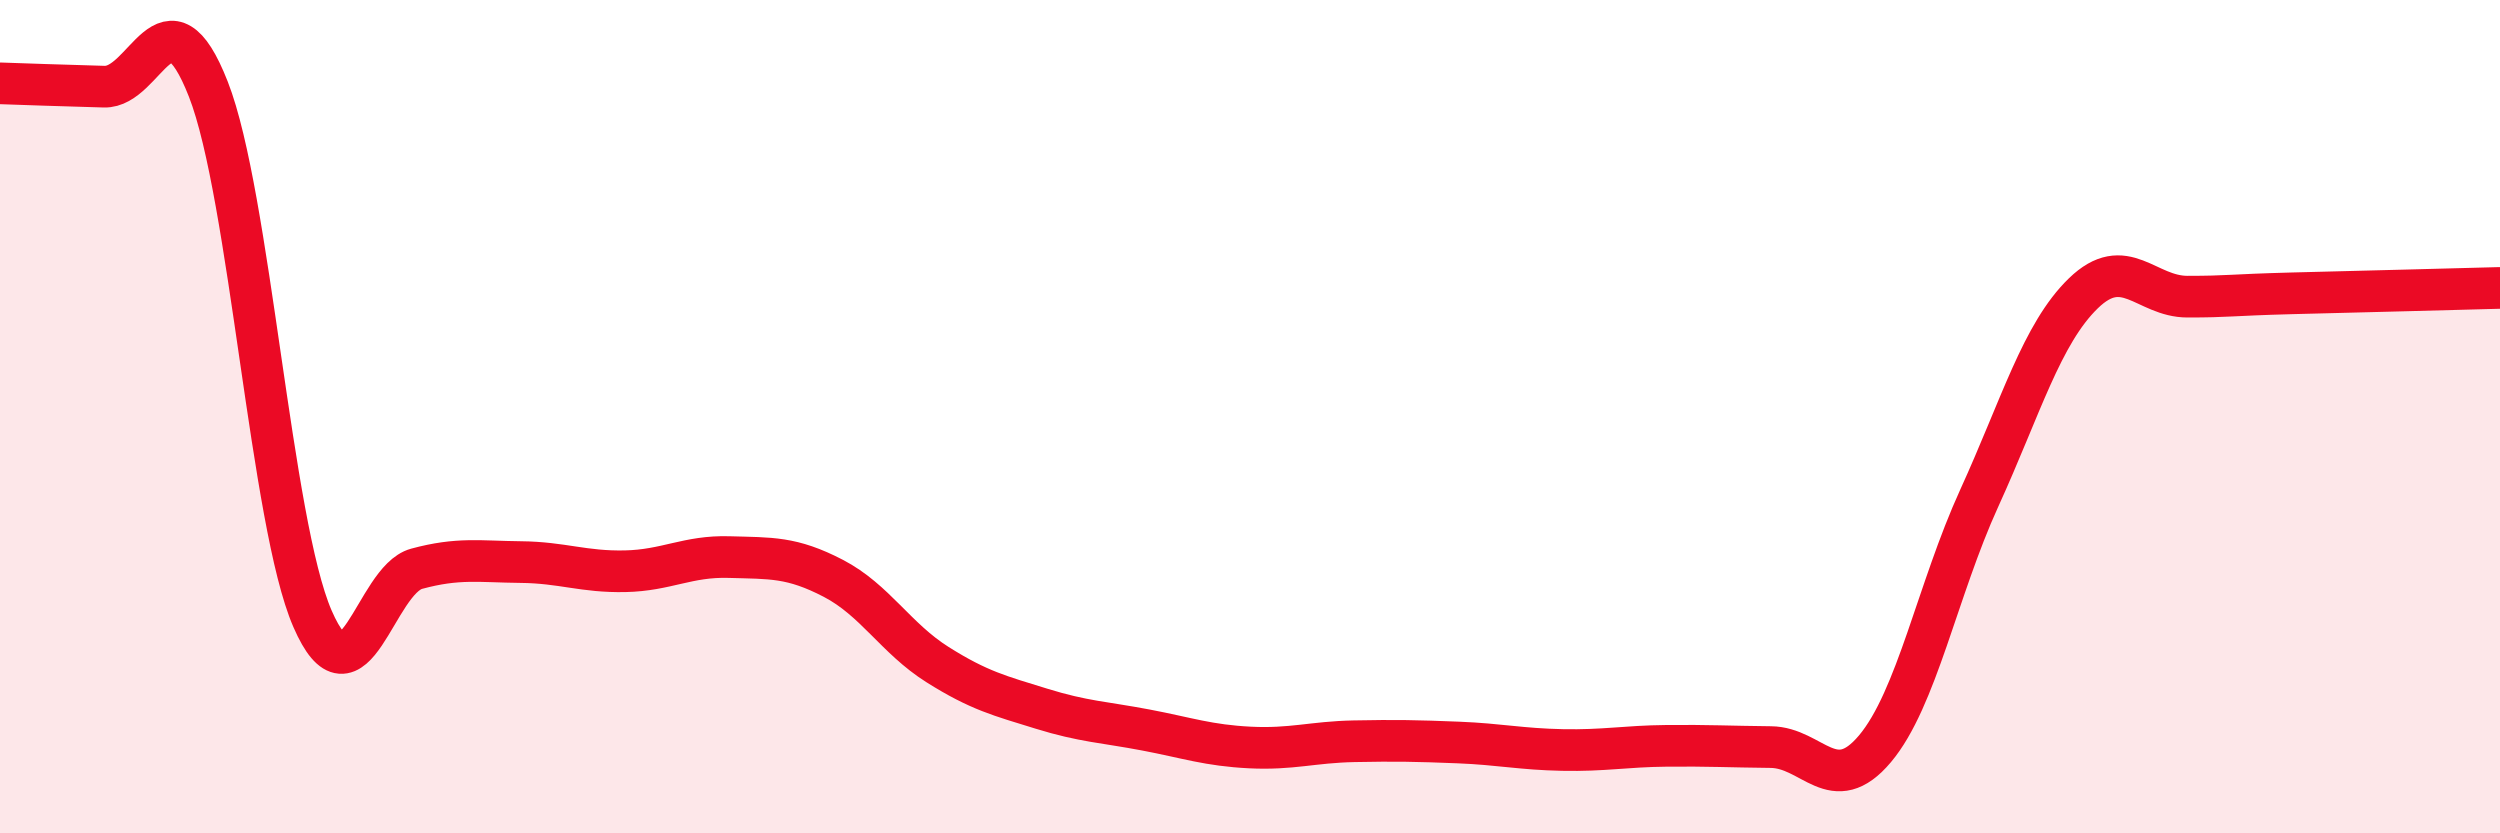 
    <svg width="60" height="20" viewBox="0 0 60 20" xmlns="http://www.w3.org/2000/svg">
      <path
        d="M 0,2 C 0.5,2.02 1.5,2.05 2.5,2.08 C 3.5,2.11 4,-0.41 5,2.14 C 6,4.69 6.5,12.55 7.5,14.85 C 8.5,17.15 9,13.92 10,13.65 C 11,13.38 11.5,13.48 12.5,13.49 C 13.5,13.5 14,13.73 15,13.71 C 16,13.69 16.5,13.34 17.5,13.37 C 18.5,13.4 19,13.36 20,13.88 C 21,14.4 21.5,15.32 22.5,15.95 C 23.5,16.58 24,16.7 25,17.01 C 26,17.32 26.5,17.33 27.5,17.52 C 28.5,17.71 29,17.89 30,17.94 C 31,17.99 31.5,17.81 32.5,17.79 C 33.5,17.77 34,17.78 35,17.82 C 36,17.86 36.5,17.98 37.5,18 C 38.5,18.02 39,17.91 40,17.9 C 41,17.89 41.5,17.92 42.5,17.93 C 43.5,17.94 44,19.16 45,17.97 C 46,16.78 46.5,14.15 47.5,11.96 C 48.5,9.77 49,8.01 50,7.04 C 51,6.07 51.5,7.12 52.5,7.12 C 53.5,7.12 53.5,7.08 55,7.04 C 56.5,7 59,6.94 60,6.91L60 20L0 20Z"
        fill="#EB0A25"
        opacity="0.1"
        stroke-linecap="round"
        stroke-linejoin="round"
      />
      <path
        d="M 0,2 C 0.5,2.02 1.5,2.05 2.5,2.08 C 3.5,2.11 4,-0.41 5,2.14 C 6,4.69 6.5,12.55 7.5,14.85 C 8.5,17.15 9,13.92 10,13.65 C 11,13.38 11.5,13.48 12.5,13.49 C 13.5,13.5 14,13.73 15,13.71 C 16,13.69 16.5,13.34 17.5,13.37 C 18.5,13.4 19,13.36 20,13.88 C 21,14.4 21.5,15.32 22.5,15.95 C 23.5,16.58 24,16.7 25,17.01 C 26,17.32 26.5,17.33 27.5,17.52 C 28.5,17.71 29,17.89 30,17.94 C 31,17.99 31.5,17.81 32.5,17.79 C 33.5,17.77 34,17.78 35,17.82 C 36,17.86 36.5,17.98 37.5,18 C 38.5,18.02 39,17.91 40,17.9 C 41,17.89 41.5,17.92 42.5,17.93 C 43.5,17.94 44,19.16 45,17.97 C 46,16.78 46.5,14.15 47.5,11.96 C 48.5,9.77 49,8.01 50,7.04 C 51,6.07 51.5,7.12 52.5,7.12 C 53.5,7.12 53.5,7.08 55,7.04 C 56.5,7 59,6.94 60,6.91"
        stroke="#EB0A25"
        stroke-width="1"
        fill="none"
        stroke-linecap="round"
        stroke-linejoin="round"
      />
    </svg>
  